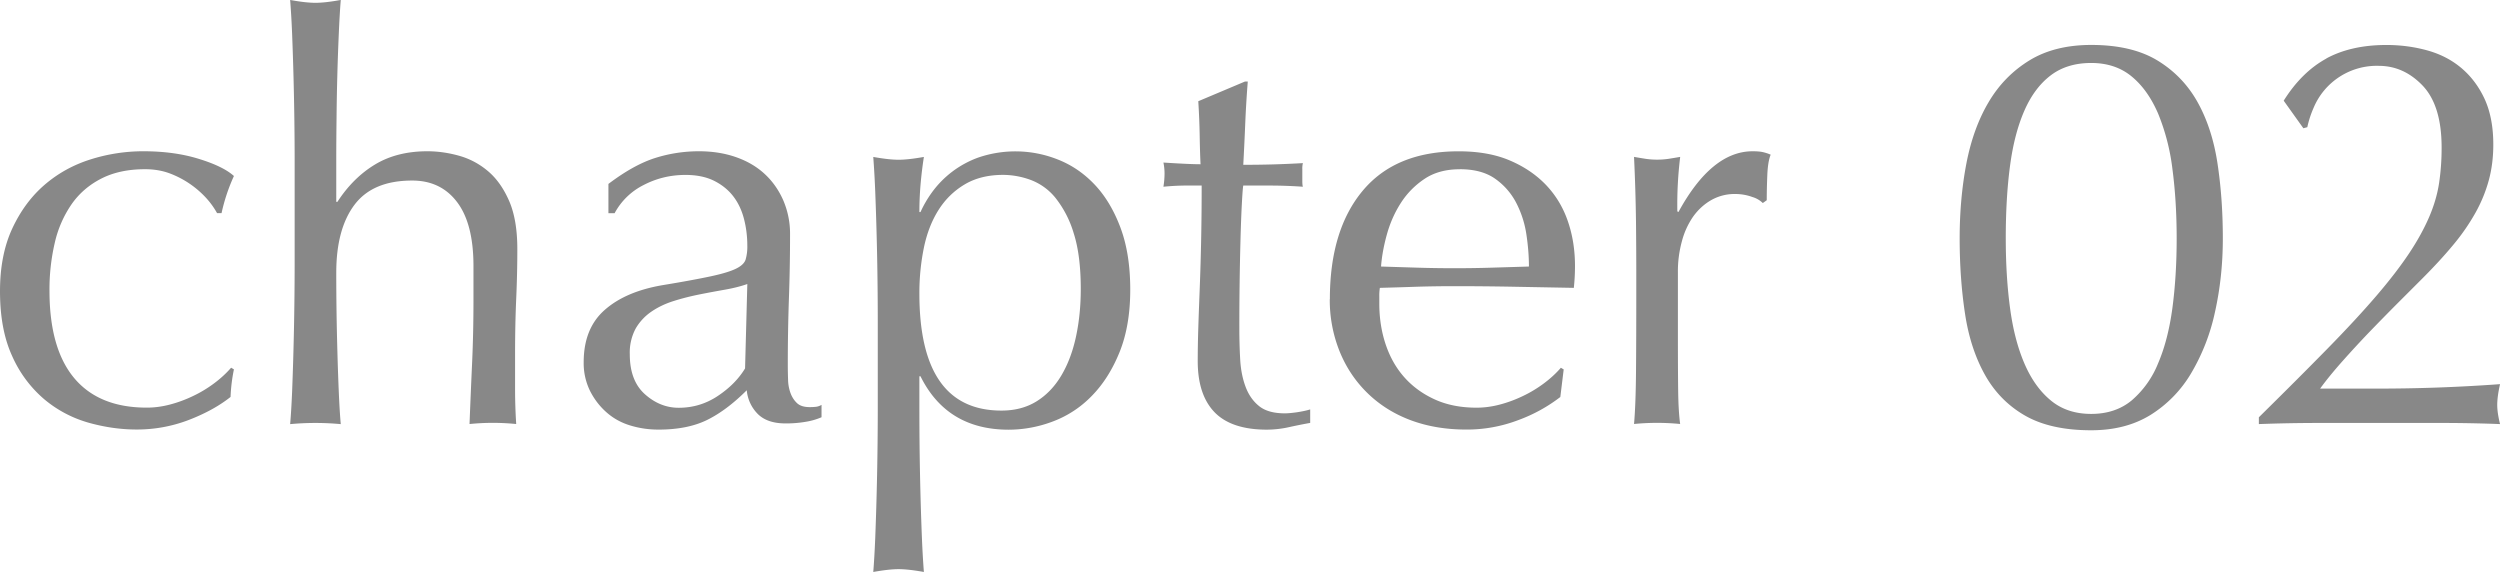 <svg data-name="レイヤー_1" xmlns="http://www.w3.org/2000/svg" viewBox="0 0 53.351 12.205"><g style="isolation:isolate"><path d="M0 6.217c0-.521.088-.968.264-1.345.176-.376.406-.686.69-.93.284-.244.61-.424.978-.54a3.73 3.73 0 0 1 1.128-.174c.44 0 .834.054 1.182.162.348.107.598.229.75.366a3.912 3.912 0 0 0-.264.792h-.096a1.693 1.693 0 0 0-.228-.318 2.02 2.02 0 0 0-.78-.529c-.16-.06-.336-.09-.528-.09-.36 0-.67.066-.93.198s-.472.313-.636.546a2.367 2.367 0 0 0-.36.822 4.373 4.373 0 0 0-.114 1.025c0 .825.176 1.447.528 1.867s.868.63 1.548.63c.16 0 .324-.021.492-.065s.332-.104.492-.181c.16-.075.31-.166.45-.27.14-.104.262-.216.366-.336l.06.036c-.04.191-.064.388-.072.588-.24.191-.538.355-.894.492a3.084 3.084 0 0 1-1.11.203c-.344 0-.69-.05-1.038-.149a2.546 2.546 0 0 1-.942-.504 2.582 2.582 0 0 1-.678-.918C.086 7.219 0 6.759 0 6.215ZM6.282 2.568A72.521 72.521 0 0 0 6.234.726a19.988 19.988 0 0 0-.042-.727c.224.041.404.061.54.061s.316-.02.54-.061c-.016.2-.03.44-.042.721a52.423 52.423 0 0 0-.048 1.812c-.004.312-.006.601-.006.864v.912H7.2c.224-.344.492-.61.804-.798.312-.188.684-.282 1.116-.282.224 0 .45.032.678.096.228.064.434.174.618.33.184.156.333.368.45.636.116.269.174.61.174 1.026 0 .344-.008.698-.024 1.062-.016.365-.024.75-.024 1.159v.78a11.725 11.725 0 0 0 .024.732 4.943 4.943 0 0 0-.996 0c.016-.416.034-.845.054-1.284.02-.44.03-.893.03-1.357v-.731c0-.601-.116-1.055-.348-1.362-.232-.308-.552-.462-.96-.462-.56 0-.97.172-1.23.516-.26.345-.39.828-.39 1.452A58.71 58.71 0 0 0 7.2 7.496c.008.3.018.591.03.87.012.28.026.508.042.685a5.86 5.86 0 0 0-1.08 0c.016-.185.03-.416.042-.696a72.189 72.189 0 0 0 .054-2.725V3.458c0-.271-.002-.567-.006-.888ZM12.984 3.925c.36-.272.691-.456.996-.553a3.09 3.09 0 0 1 .936-.144c.288 0 .552.042.792.126.24.084.444.204.612.36.168.155.3.344.396.563a1.8 1.8 0 0 1 .144.727c0 .455-.008.909-.024 1.361a40.72 40.72 0 0 0-.024 1.435c0 .096.002.197.006.306a.874.874 0 0 0 .054.288c.032.084.078.154.138.21s.15.084.27.084c.04 0 .082-.002.126-.006s.086-.019.126-.042v.264a1.42 1.42 0 0 1-.33.096 2.456 2.456 0 0 1-.438.036c-.256 0-.452-.065-.588-.197a.822.822 0 0 1-.24-.511c-.288.288-.572.5-.852.637-.28.136-.624.203-1.032.203-.2 0-.396-.027-.588-.084-.192-.056-.362-.147-.51-.275s-.268-.282-.36-.462a1.342 1.342 0 0 1-.138-.618c0-.48.15-.853.45-1.116.3-.264.714-.44 1.242-.529.432-.071.77-.134 1.014-.186s.424-.106.54-.162c.116-.056.186-.122.21-.198a.993.993 0 0 0 .036-.294c0-.199-.024-.392-.072-.576-.048-.184-.124-.344-.228-.479s-.24-.246-.408-.33-.372-.126-.612-.126c-.32 0-.618.072-.894.216a1.425 1.425 0 0 0-.618.601h-.132v-.624Zm2.964 2.136c-.136.048-.294.088-.474.12s-.362.065-.546.102-.366.082-.546.139c-.18.056-.34.132-.48.228a1.11 1.11 0 0 0-.336.36 1.084 1.084 0 0 0-.126.552c0 .376.108.66.324.852.216.192.456.288.72.288.304 0 .582-.084.834-.252.252-.168.446-.363.582-.588l.048-1.8ZM18.732 6.841a71.552 71.552 0 0 0-.054-2.748 21.632 21.632 0 0 0-.042-.744c.224.04.404.06.54.06s.316-.02.54-.06a8.706 8.706 0 0 0-.072.6 6.933 6.933 0 0 0-.024.576h.024a2.42 2.42 0 0 1 .24-.414 2.104 2.104 0 0 1 .996-.75 2.448 2.448 0 0 1 1.692.042c.296.116.558.294.786.534.228.24.412.546.552.918.14.372.21.814.21 1.326s-.076.957-.228 1.333-.35.688-.594.936a2.258 2.258 0 0 1-.834.546 2.67 2.67 0 0 1-.936.174c-.88 0-1.508-.38-1.884-1.14h-.024v.756a68.353 68.353 0 0 0 .054 2.694c.012.284.026.525.042.726-.224-.04-.404-.06-.54-.06s-.316.02-.54.06c.016-.2.03-.441.042-.726a72.787 72.787 0 0 0 .054-2.694V6.843Zm4.332-.673c0-.479-.05-.876-.15-1.188a2.233 2.233 0 0 0-.384-.75 1.24 1.24 0 0 0-.534-.39 1.73 1.73 0 0 0-.588-.108c-.32 0-.594.068-.822.204s-.414.318-.558.546-.248.496-.312.804a4.817 4.817 0 0 0-.096.979c0 1.665.584 2.497 1.752 2.497.288 0 .538-.066.75-.198s.388-.316.528-.552c.14-.236.244-.512.312-.828s.102-.654.102-1.015ZM26.628 1.74c-.024.305-.042.603-.054.895a68.3 68.3 0 0 1-.042.882 21.451 21.451 0 0 0 1.272-.036.483.483 0 0 0-.012.132v.252c0 .057.004.096.012.12a10.016 10.016 0 0 0-.684-.025h-.588c-.008.032-.018.16-.03.385-.012.224-.022.49-.03.798a68.795 68.795 0 0 0-.024 1.867c0 .224.006.443.018.659.012.217.05.41.114.582.064.173.16.311.288.414.128.104.312.156.552.156.064 0 .15-.008.258-.023.108-.017.202-.036.282-.061v.288a11.16 11.16 0 0 0-.45.09 2.21 2.21 0 0 1-.474.054c-.504 0-.876-.124-1.116-.371-.24-.248-.36-.612-.36-1.093 0-.216.004-.449.012-.702.008-.252.018-.528.03-.828a56.02 56.02 0 0 0 .042-2.215h-.384a5.19 5.19 0 0 0-.432.025 1.871 1.871 0 0 0 .024-.277 1.2 1.2 0 0 0-.024-.239c.36.023.624.036.792.036-.008-.16-.014-.36-.018-.601-.004-.24-.014-.487-.03-.744l.996-.42h.06ZM28.38 6.385c0-.984.234-1.756.702-2.316.468-.56 1.15-.84 2.046-.84.423 0 .79.065 1.098.198.308.132.565.308.773.527.208.221.362.479.462.774.101.296.15.612.15.948a4.387 4.387 0 0 1-.025.467l-1.283-.024a68.225 68.225 0 0 0-1.284-.012c-.264 0-.526.004-.786.012-.26.009-.522.017-.786.024a.994.994 0 0 0-.012.18v.157c0 .312.046.604.138.876.092.272.226.506.402.702.176.196.392.352.648.468.256.116.552.174.887.174.16 0 .324-.021.492-.065s.332-.104.492-.181c.16-.075.31-.166.45-.27.14-.104.262-.216.366-.336l.06.036-.072.588a3.356 3.356 0 0 1-.894.492 3.084 3.084 0 0 1-1.11.203c-.432 0-.826-.065-1.182-.197s-.664-.324-.924-.576c-.26-.252-.46-.55-.6-.895a2.932 2.932 0 0 1-.21-1.116Zm2.772-2.773c-.296 0-.546.068-.75.204s-.372.306-.504.51-.232.429-.3.672c-.068.244-.11.475-.126.69l.774.024a26.352 26.352 0 0 0 1.59 0l.792-.024c0-.216-.018-.444-.054-.684a2.149 2.149 0 0 0-.216-.673c-.108-.208-.258-.38-.45-.516s-.444-.204-.756-.204ZM37.385 4.2a1.07 1.07 0 0 0-.354-.06 1.01 1.01 0 0 0-.516.132c-.152.088-.28.206-.385.354a1.663 1.663 0 0 0-.239.528 2.421 2.421 0 0 0-.084.654v1.32c0 .536.002.946.006 1.23s.018.514.042.69a5.07 5.07 0 0 0-.984 0c.024-.272.038-.643.042-1.11s.006-1.042.006-1.722v-.385c0-.312-.002-.672-.006-1.08a39.88 39.88 0 0 0-.042-1.403c.088.016.172.029.252.042a1.698 1.698 0 0 0 .481 0c.079-.013.164-.026.252-.042a8.432 8.432 0 0 0-.061 1.164l.024.012c.472-.864 1-1.296 1.584-1.296.072 0 .134.004.186.012a.888.888 0 0 1 .198.061c-.04.096-.064.241-.072.438s-.012.374-.012.534l-.084.06a.535.535 0 0 0-.234-.132ZM41.82 5.089c0-.568.048-1.103.144-1.603.097-.5.254-.936.475-1.308.22-.372.51-.668.87-.889.359-.22.8-.33 1.319-.33.576 0 1.046.11 1.41.33.364.221.65.517.858.889s.35.808.426 1.308.114 1.034.114 1.603c0 .552-.057 1.075-.168 1.572a4.335 4.335 0 0 1-.511 1.309 2.612 2.612 0 0 1-.869.888c-.353.216-.772.324-1.261.324-.576 0-1.046-.104-1.41-.312-.363-.208-.649-.498-.857-.87s-.351-.808-.426-1.308c-.076-.5-.114-1.035-.114-1.602Zm.984 0c0 .527.029 1.02.09 1.476.06.456.162.852.306 1.188.144.337.332.601.564.792.231.192.52.288.863.288s.632-.096.864-.288a2.04 2.04 0 0 0 .564-.792c.144-.336.245-.731.306-1.188.06-.457.09-.949.09-1.476s-.03-1.021-.09-1.477a4.553 4.553 0 0 0-.306-1.188c-.145-.336-.332-.601-.564-.792-.232-.192-.521-.288-.864-.288s-.632.088-.863.264c-.232.176-.421.428-.564.756s-.246.723-.306 1.183c-.061.46-.09.974-.09 1.542ZM49.644 1.248c.352-.191.779-.288 1.283-.288.312 0 .608.041.888.12.28.08.522.208.727.385.204.176.366.396.486.659.119.265.18.584.18.96 0 .272-.032.526-.096.763a3.086 3.086 0 0 1-.282.689 4.5 4.5 0 0 1-.468.679c-.188.228-.41.47-.666.726l-.528.528c-.2.201-.402.407-.606.618-.204.213-.397.423-.582.631-.184.208-.34.399-.468.575h1.141a36.112 36.112 0 0 0 2.699-.095c-.04.176-.06.324-.06.444 0 .112.02.248.06.408a32.597 32.597 0 0 0-1.284-.024h-2.573c-.428 0-.858.008-1.29.024v-.145c.56-.552 1.046-1.038 1.458-1.458s.762-.798 1.05-1.134c.288-.336.521-.64.702-.912.18-.271.321-.53.426-.774.104-.243.174-.483.21-.72a5.05 5.05 0 0 0 .054-.762c0-.592-.134-1.03-.401-1.314-.269-.283-.582-.426-.942-.426a1.461 1.461 0 0 0-1.391.901 2.143 2.143 0 0 0-.132.408l-.084.023-.42-.588c.256-.408.56-.708.912-.9Z" style="fill:#888"/></g></svg>